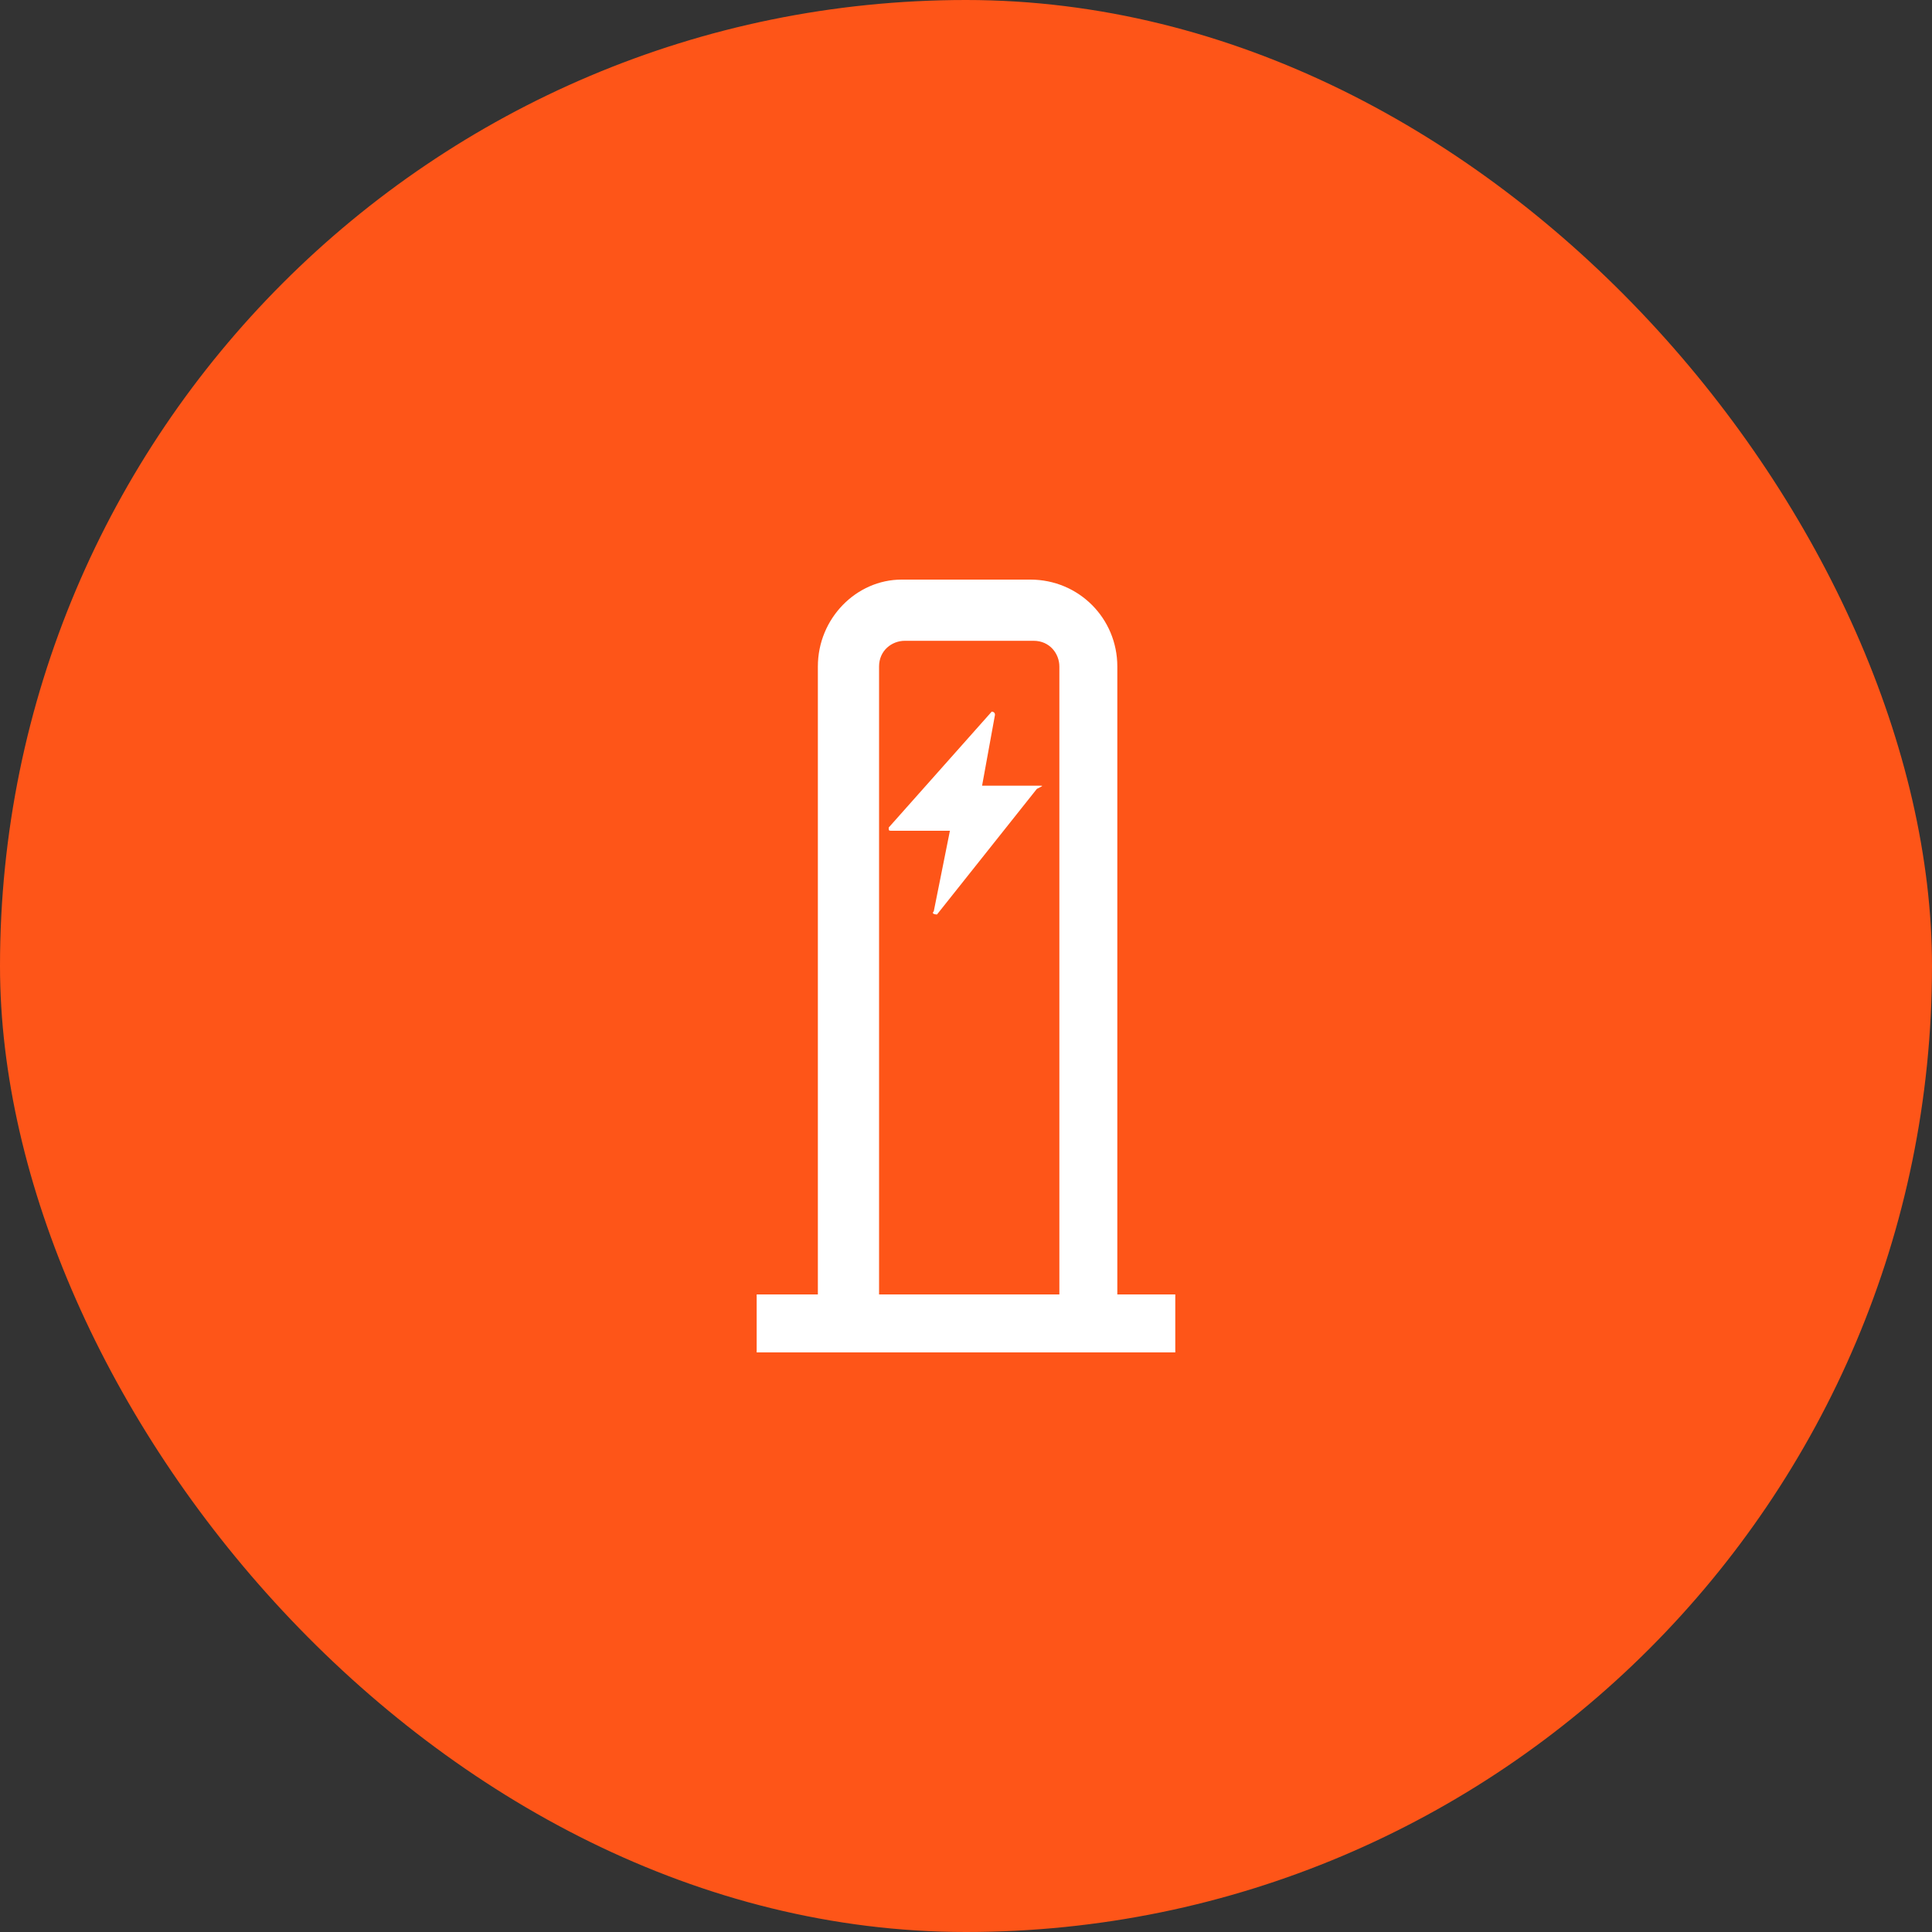 <svg width="40" height="40" viewBox="0 0 40 40" fill="none" xmlns="http://www.w3.org/2000/svg">
<rect x="0" y="0" width="40" height="40" fill="#333333" stroke="none"/>
<rect width="40" height="40" rx="20" fill="#FE5518"/>
<path d="M23.133 26.8V13.8C23.133 12.8 22.333 12 21.333 12H18.666C17.733 12 16.933 12.8 16.933 13.8V26.8H15.666V28H24.333V26.8H23.133ZM18.2 26.8V13.8C18.2 13.467 18.466 13.267 18.733 13.267H21.4C21.733 13.267 21.933 13.533 21.933 13.8V26.8H18.2Z" fill="white"/>
<path d="M21.533 16.267H20.333L20.6 14.8C20.6 14.733 20.533 14.733 20.533 14.733L18.4 17.133C18.4 17.2 18.4 17.2 18.467 17.2H19.667L19.333 18.867C19.267 18.933 19.4 18.933 19.4 18.933L21.467 16.333C21.6 16.267 21.6 16.267 21.533 16.267Z" fill="white"/>
</svg>
